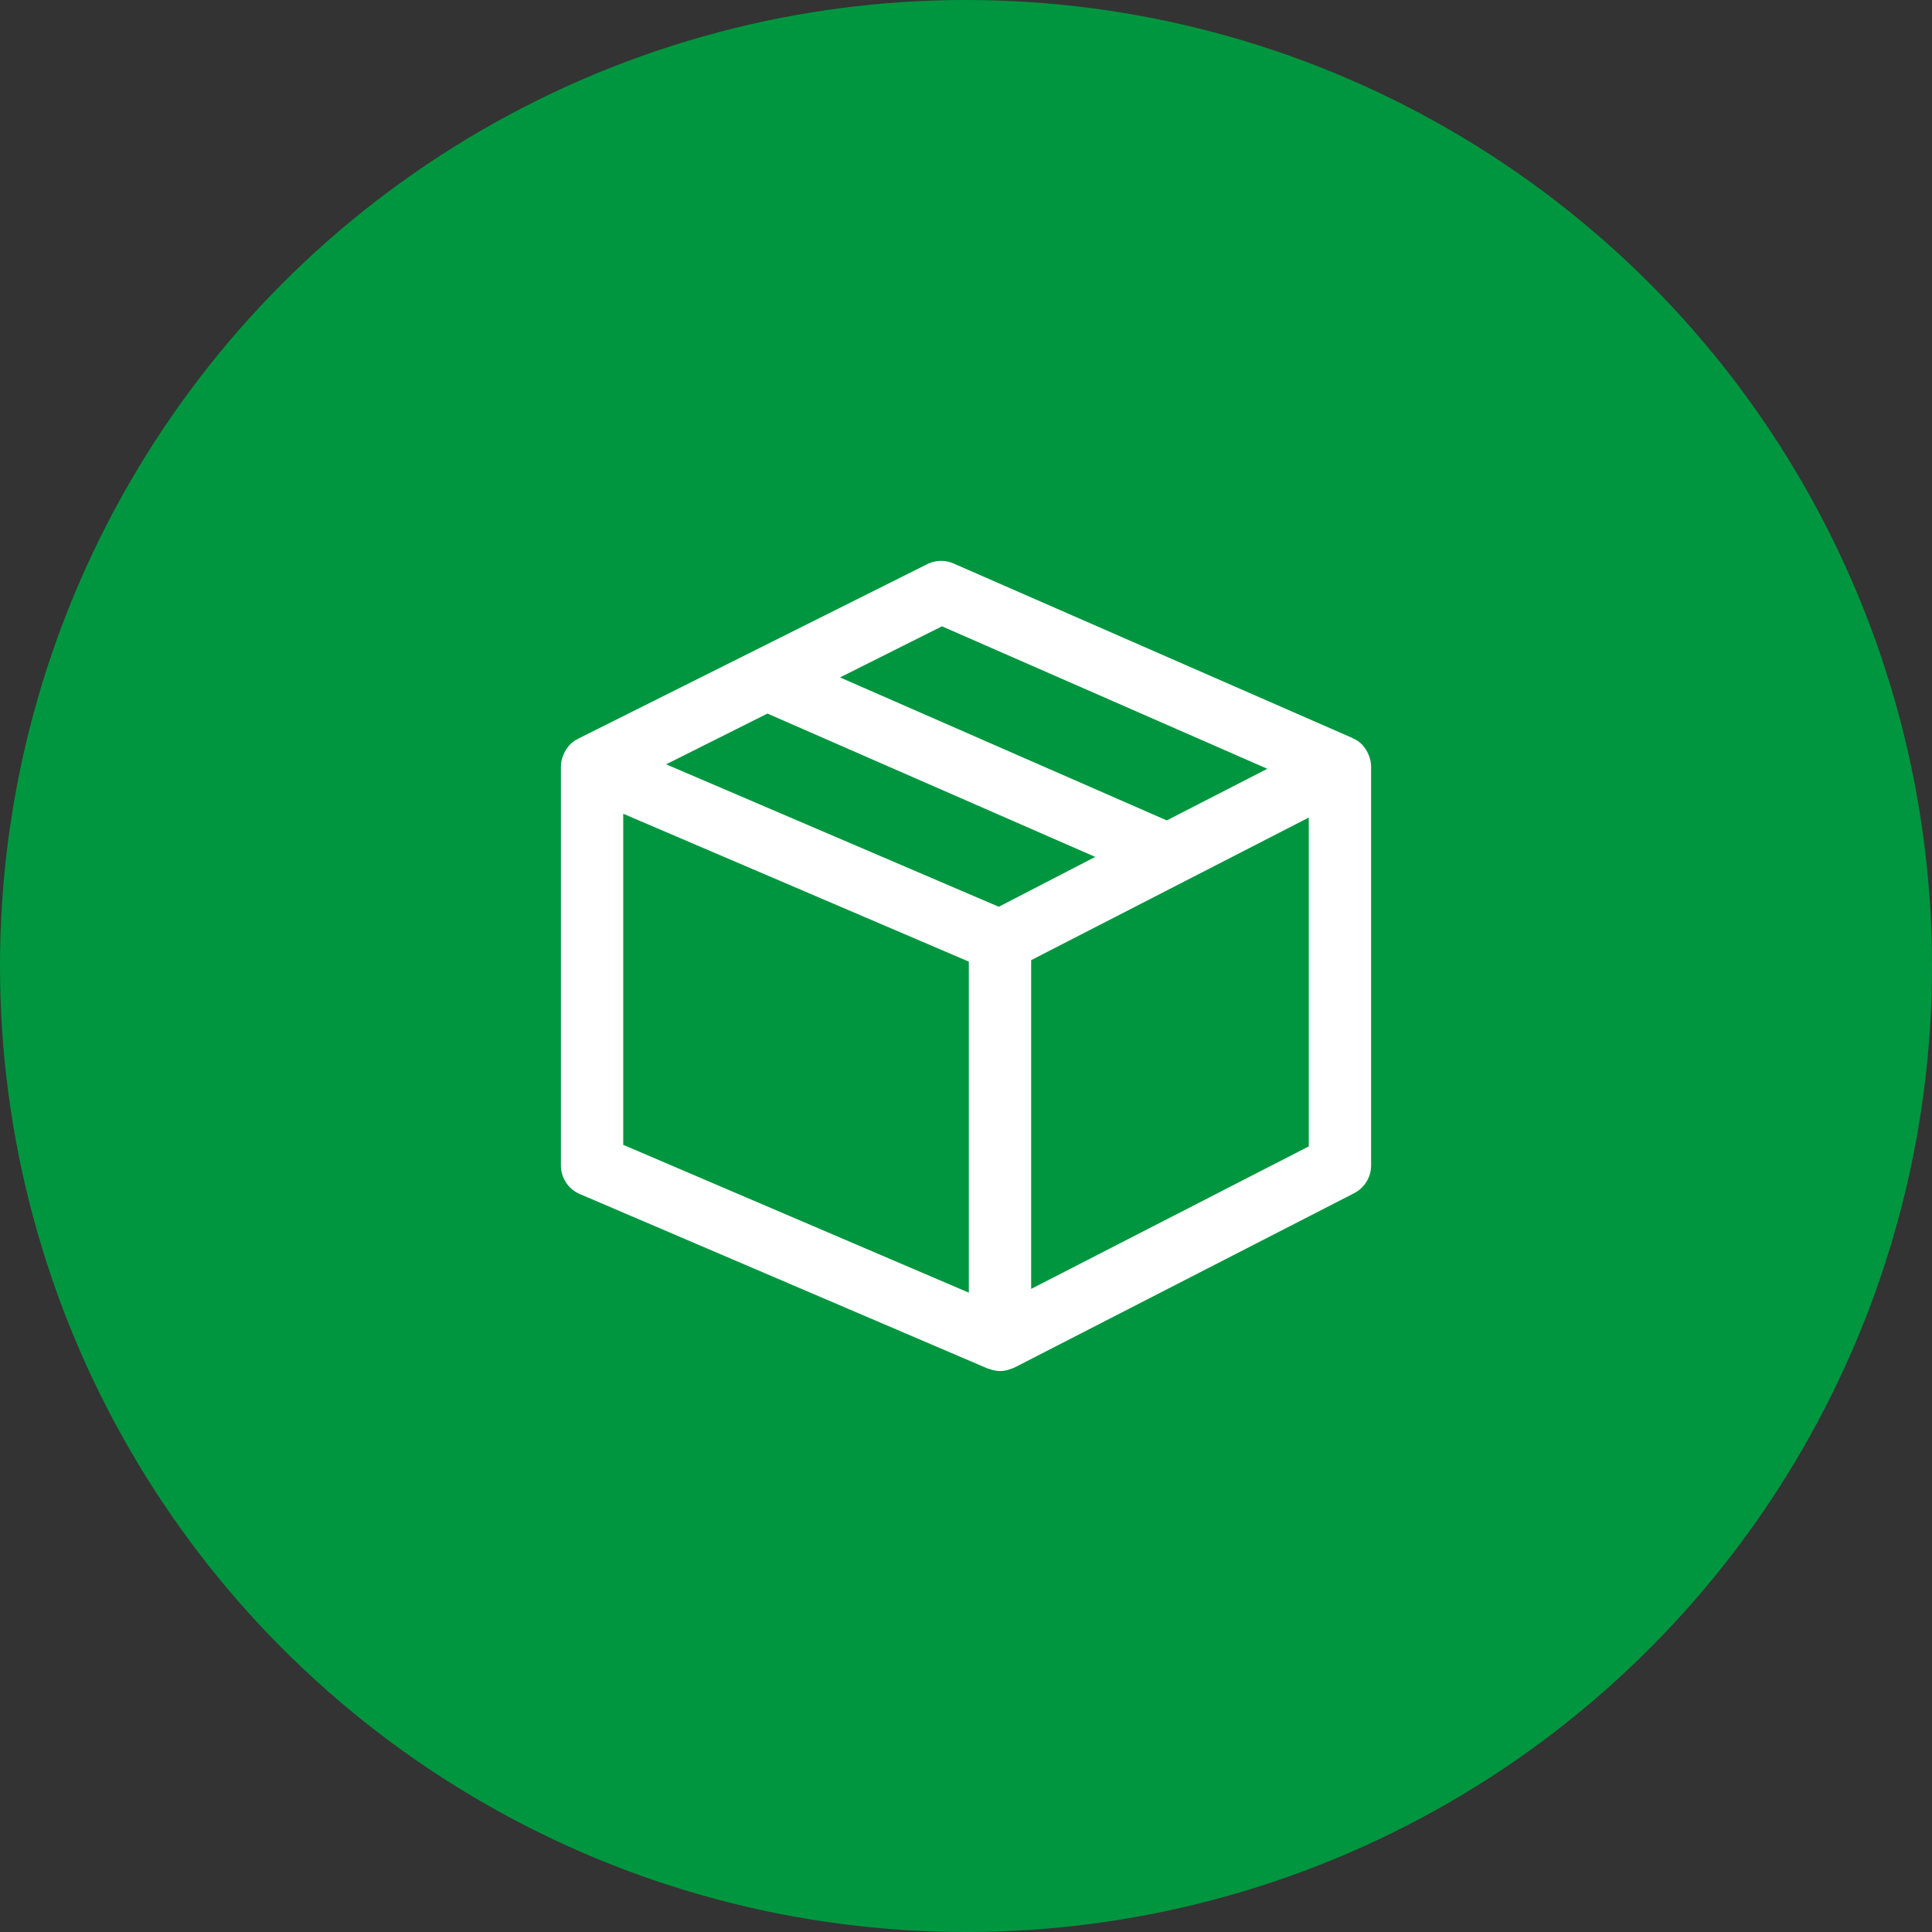 <?xml version="1.0" encoding="UTF-8"?> <svg xmlns="http://www.w3.org/2000/svg" width="62" height="62" viewBox="0 0 62 62"><rect x="0" y="0" width="62" height="62" fill="#333333" stroke="none"/><g id="Icon_dhl" transform="translate(214 -2191)"><circle id="Ellipse_2" data-name="Ellipse 2" cx="31" cy="31" r="31" transform="translate(-214 2191)" fill="#00963f"></circle><path id="hermes" d="M29,9.611V9.6a.99.99,0,0,0-.061-.325c-.009-.027-.02-.051-.031-.077a.967.967,0,0,0-.175-.275l-.009-.012a1.007,1.007,0,0,0-.2-.164.674.674,0,0,0-.087-.038c-.013-.006-.021-.018-.034-.024l-12.8-5.6a1,1,0,0,0-.848.021l-11.2,5.6c-.013.005-.02.017-.032.023s-.05.021-.073.036a1.016,1.016,0,0,0-.2.176c-.011.013-.019.028-.03.042a.993.993,0,0,0-.146.26c-.009.023-.019.044-.026.067A.974.974,0,0,0,3,9.6V22.4a1,1,0,0,0,.607.919l13.09,5.6h0c.015.007.034.006.049.012a1.027,1.027,0,0,0,.342.069h0a1.023,1.023,0,0,0,.261-.038.715.715,0,0,0,.077-.029l.01,0c.021-.008.042-.014.063-.023s.031-.009.045-.017l10.909-5.6A1,1,0,0,0,29,22.4V9.611ZM15.229,5.1,25.67,9.672l-3.227,1.657L11.957,6.74,15.229,5.1ZM17.052,14.1,6.377,9.529,9.628,7.9l10.519,4.6ZM5,11.115l11.091,4.746V26.484L5,21.74ZM27,21.79l-8.909,4.573V15.813L27,11.237Z" transform="translate(-199 2205.999)" fill="#fff"></path></g></svg> 